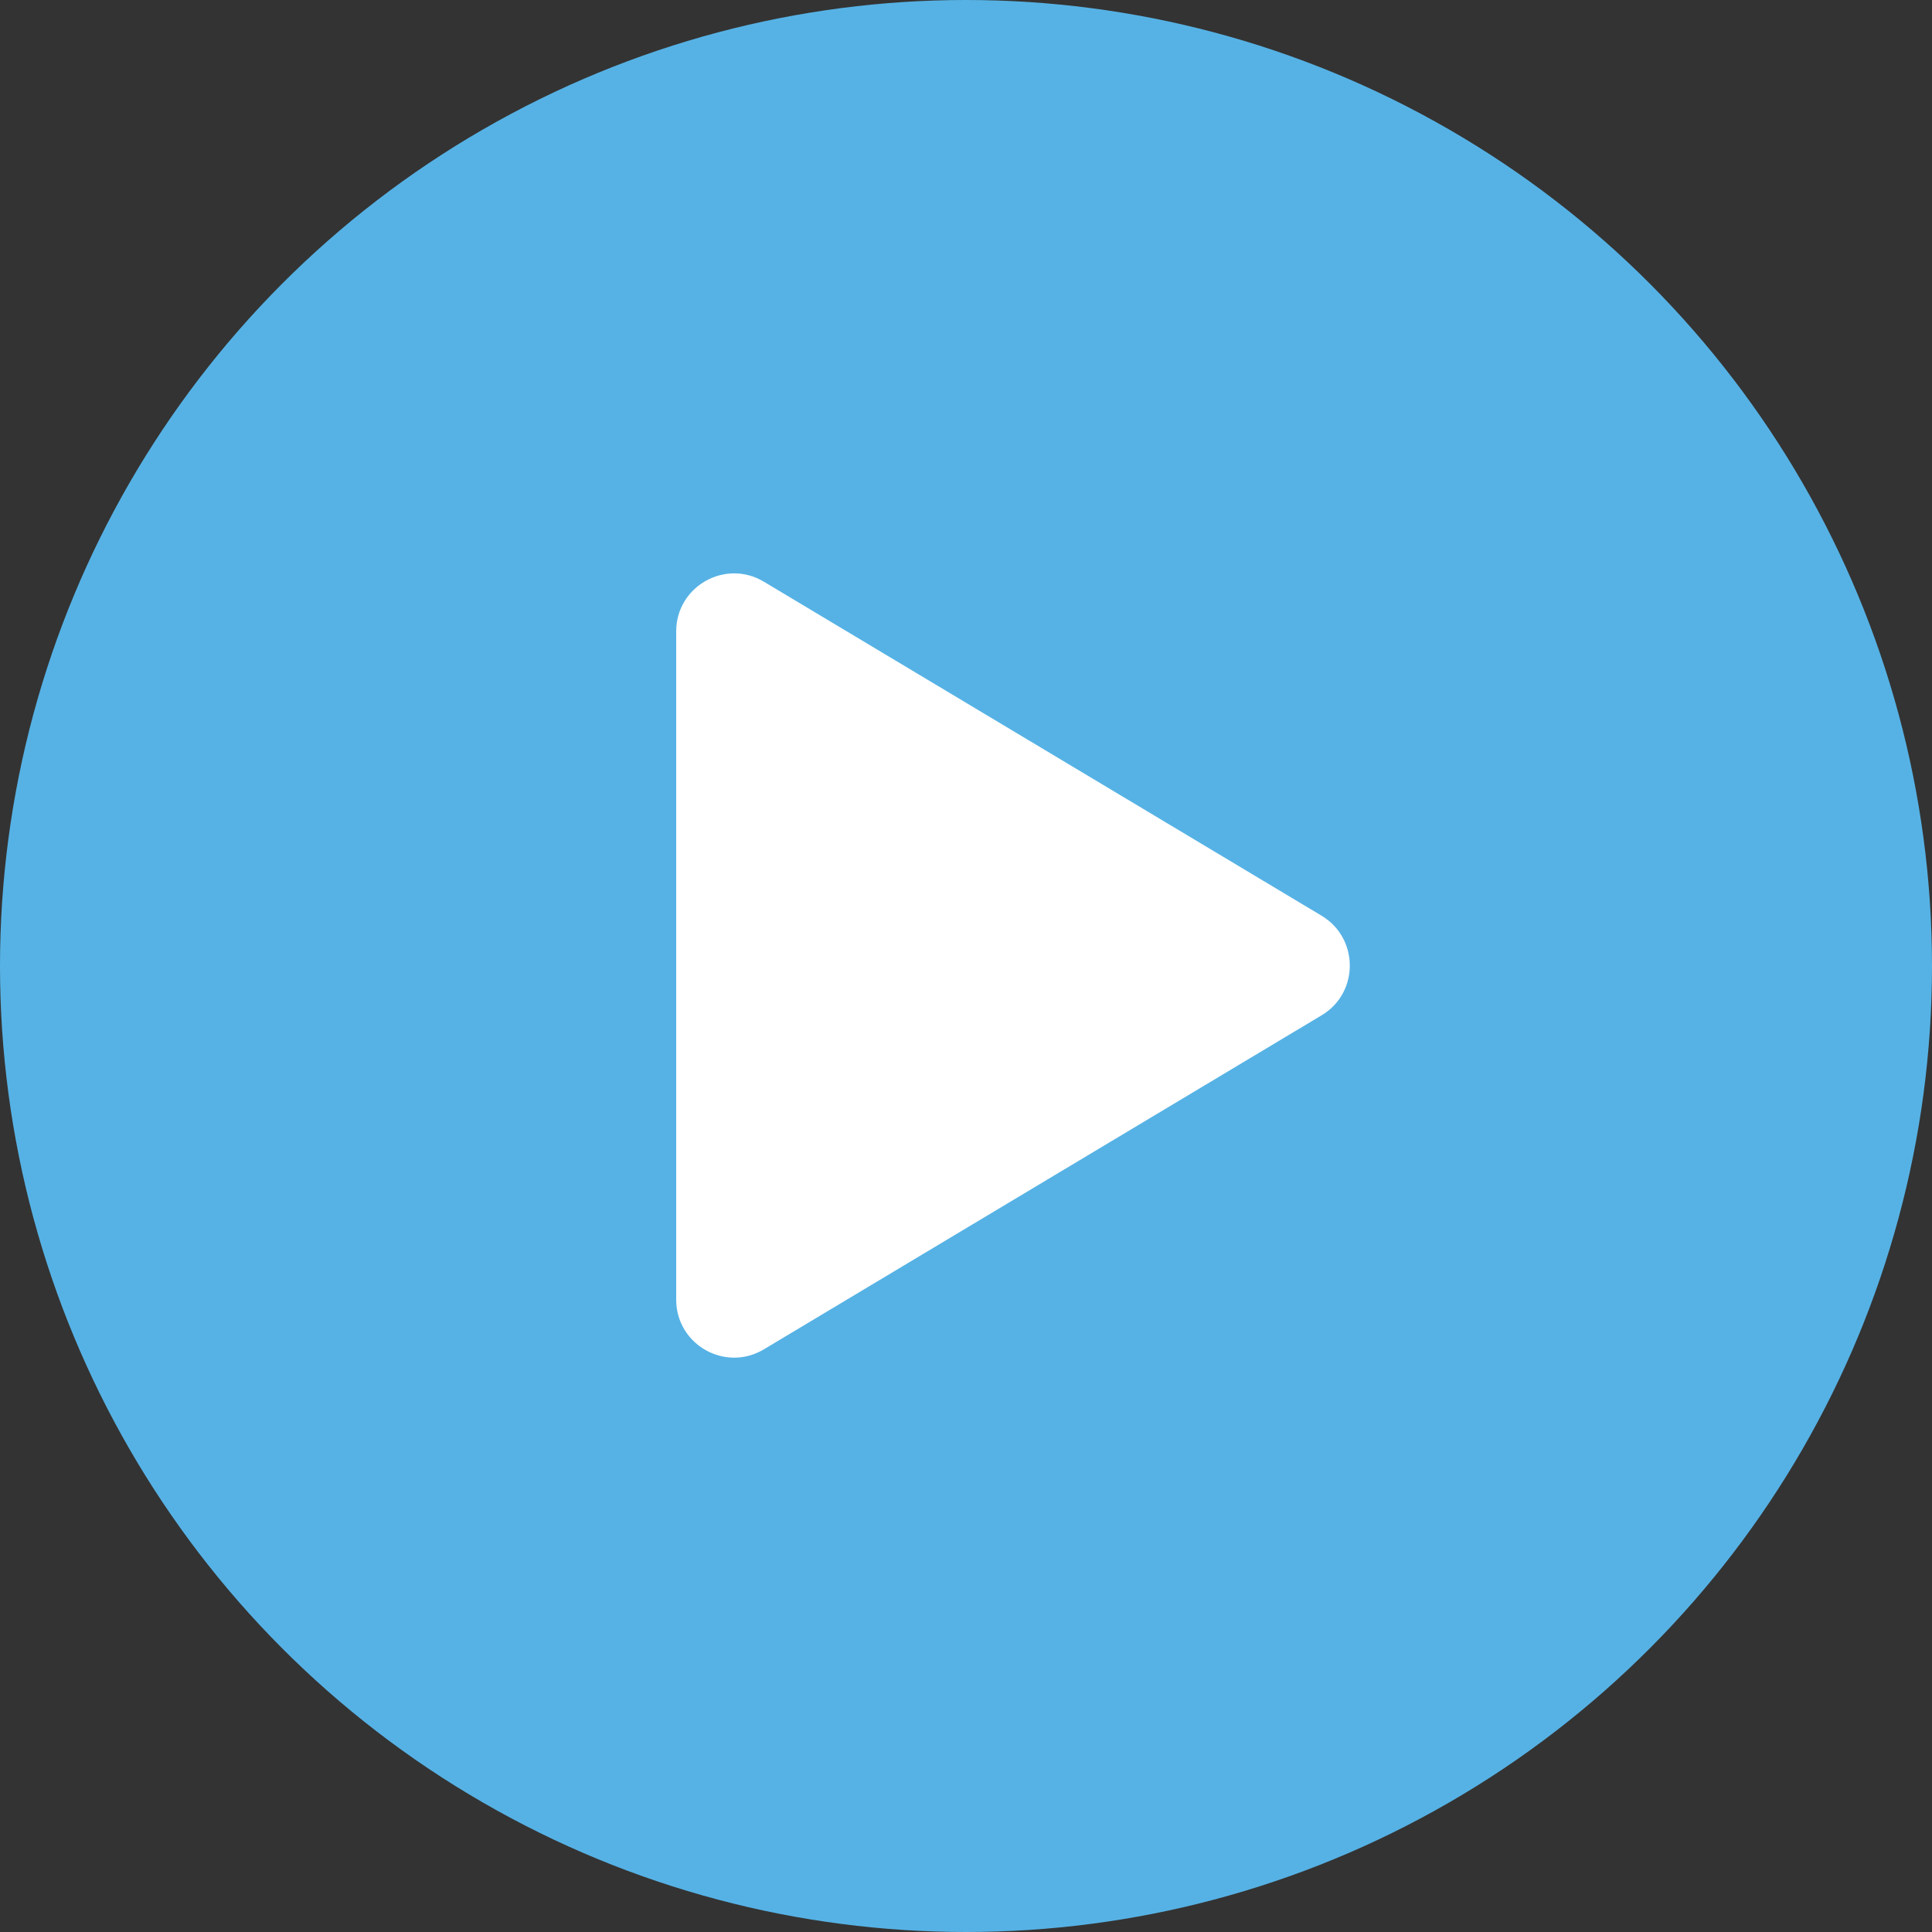 <?xml version="1.0" encoding="UTF-8"?> <svg xmlns="http://www.w3.org/2000/svg" id="_Слой_2" data-name="Слой_2" viewBox="0 0 100 100"><rect x="0" y="0" width="100" height="100" fill="#333333" stroke="none"/><defs><style> .cls-1 { fill: #56b2e5; } .cls-2 { fill: #fff; } </style></defs><g id="_Слой_1-2" data-name="Слой_1"><g><circle class="cls-1" cx="50" cy="50" r="50"></circle><path class="cls-2" d="M68.41,47.4l-28.87-17.29c-2-1.2-4.54.24-4.54,2.57v34.59c0,2.33,2.54,3.77,4.54,2.57l28.87-17.29c1.94-1.16,1.94-3.98,0-5.15Z"></path></g></g></svg> 
